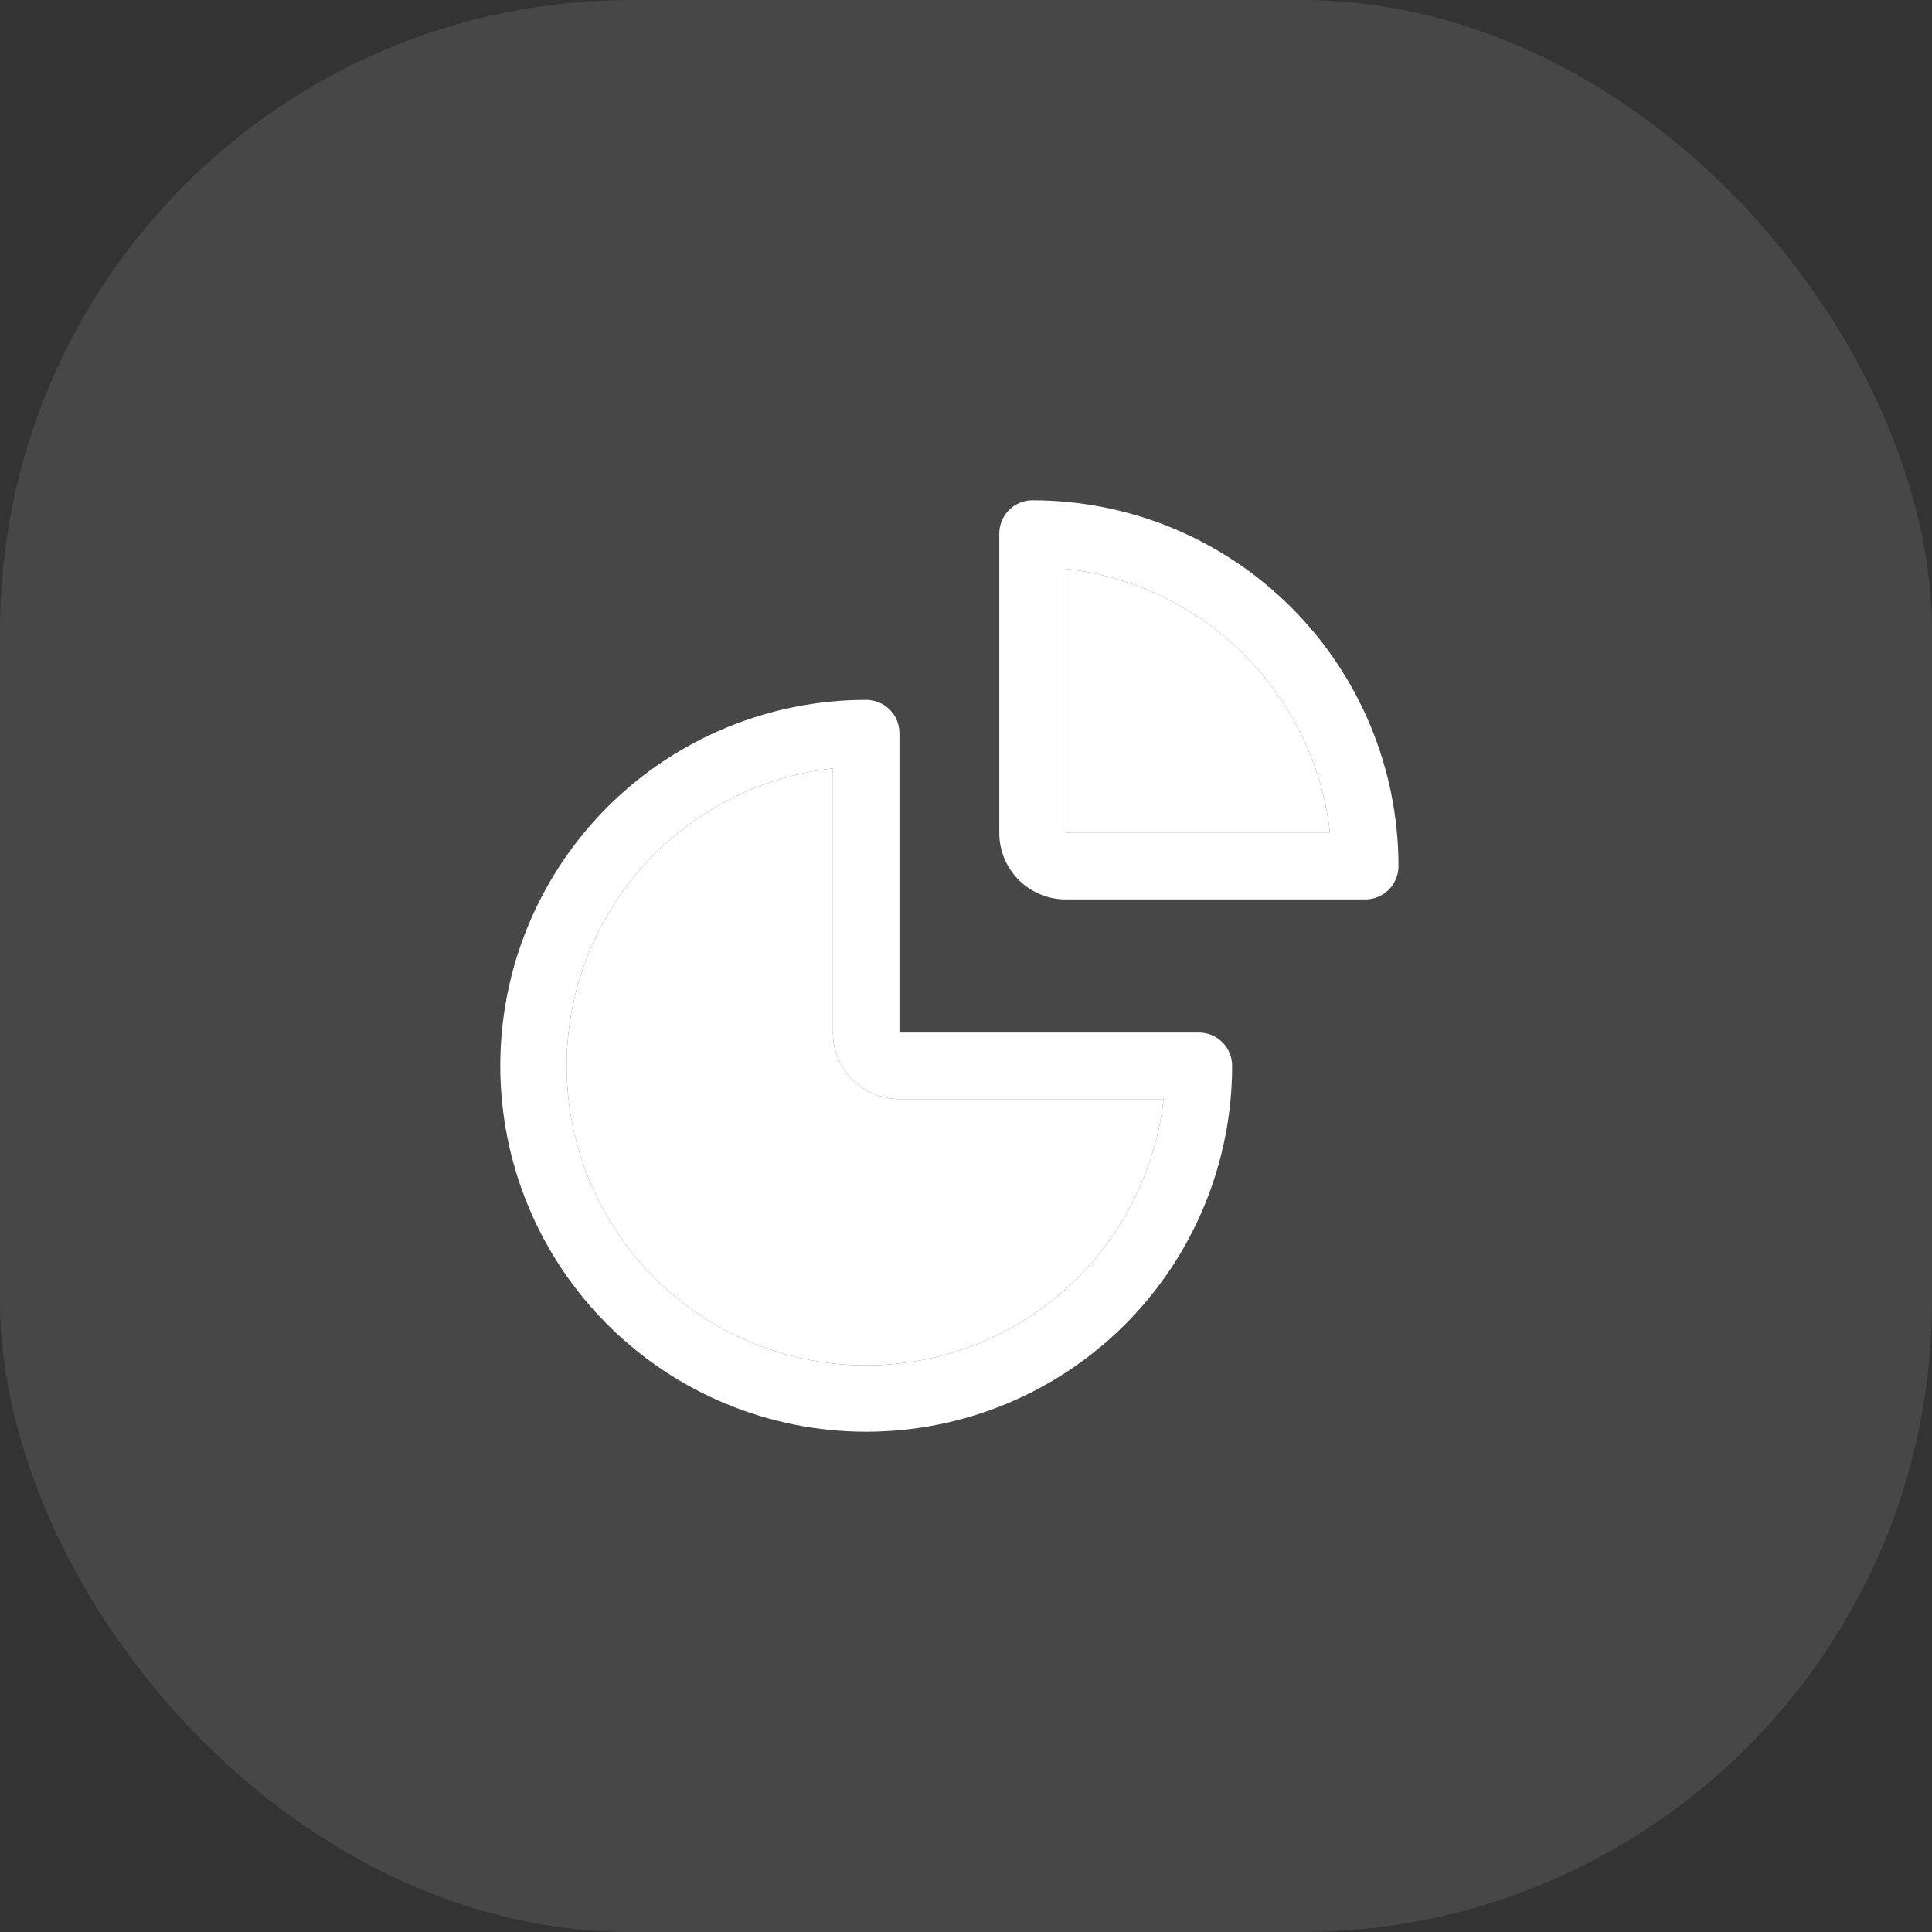 <?xml version="1.0" encoding="UTF-8"?> <svg xmlns="http://www.w3.org/2000/svg" width="49" height="49" viewBox="0 0 49 49" fill="none"><rect x="0" y="0" width="49" height="49" fill="#333333" stroke="none"/><rect width="49" height="49" rx="16" fill="white" fill-opacity="0.1"></rect><path d="M21.969 36.312C19.507 36.312 17.146 35.335 15.406 33.594C13.665 31.854 12.688 29.493 12.688 27.031C12.688 24.57 13.665 22.209 15.406 20.468C17.146 18.728 19.507 17.75 21.969 17.75C22.192 17.75 22.407 17.839 22.565 17.997C22.724 18.155 22.812 18.37 22.812 18.594V26.188H30.406C30.63 26.188 30.845 26.276 31.003 26.435C31.161 26.593 31.25 26.808 31.25 27.031C31.25 29.493 30.272 31.854 28.532 33.594C26.791 35.335 24.43 36.312 21.969 36.312ZM21.125 19.488C19.703 19.646 18.355 20.203 17.236 21.093C16.117 21.984 15.272 23.172 14.799 24.522C14.325 25.872 14.243 27.328 14.561 28.723C14.879 30.117 15.584 31.393 16.595 32.405C17.607 33.416 18.883 34.121 20.277 34.439C21.672 34.757 23.128 34.675 24.478 34.201C25.828 33.728 27.016 32.883 27.907 31.764C28.797 30.645 29.354 29.297 29.512 27.875H22.812C22.365 27.875 21.936 27.697 21.619 27.381C21.303 27.064 21.125 26.635 21.125 26.188V19.488Z" fill="white"></path><path d="M21.125 19.488C19.703 19.646 18.355 20.203 17.236 21.093C16.117 21.984 15.272 23.172 14.799 24.522C14.325 25.872 14.243 27.328 14.561 28.723C14.879 30.117 15.584 31.393 16.595 32.405C17.607 33.416 18.883 34.121 20.277 34.439C21.672 34.757 23.128 34.675 24.478 34.201C25.828 33.728 27.016 32.883 27.907 31.764C28.797 30.645 29.354 29.297 29.512 27.875H22.812C22.365 27.875 21.936 27.697 21.619 27.381C21.303 27.064 21.125 26.635 21.125 26.188V19.488Z" fill="white"></path><path d="M34.625 22.812H27.031C26.584 22.812 26.154 22.635 25.838 22.318C25.521 22.002 25.344 21.573 25.344 21.125V13.531C25.344 13.307 25.433 13.093 25.591 12.935C25.749 12.776 25.964 12.688 26.188 12.688C28.649 12.688 31.01 13.665 32.75 15.406C34.491 17.146 35.469 19.507 35.469 21.969C35.469 22.192 35.38 22.407 35.222 22.565C35.063 22.724 34.849 22.812 34.625 22.812ZM27.031 21.125H33.731C33.539 19.414 32.771 17.82 31.554 16.602C30.337 15.385 28.742 14.618 27.031 14.426V21.125Z" fill="white"></path><path d="M27.031 21.125H33.731C33.539 19.414 32.771 17.82 31.554 16.602C30.337 15.385 28.742 14.618 27.031 14.426V21.125Z" fill="white"></path></svg> 